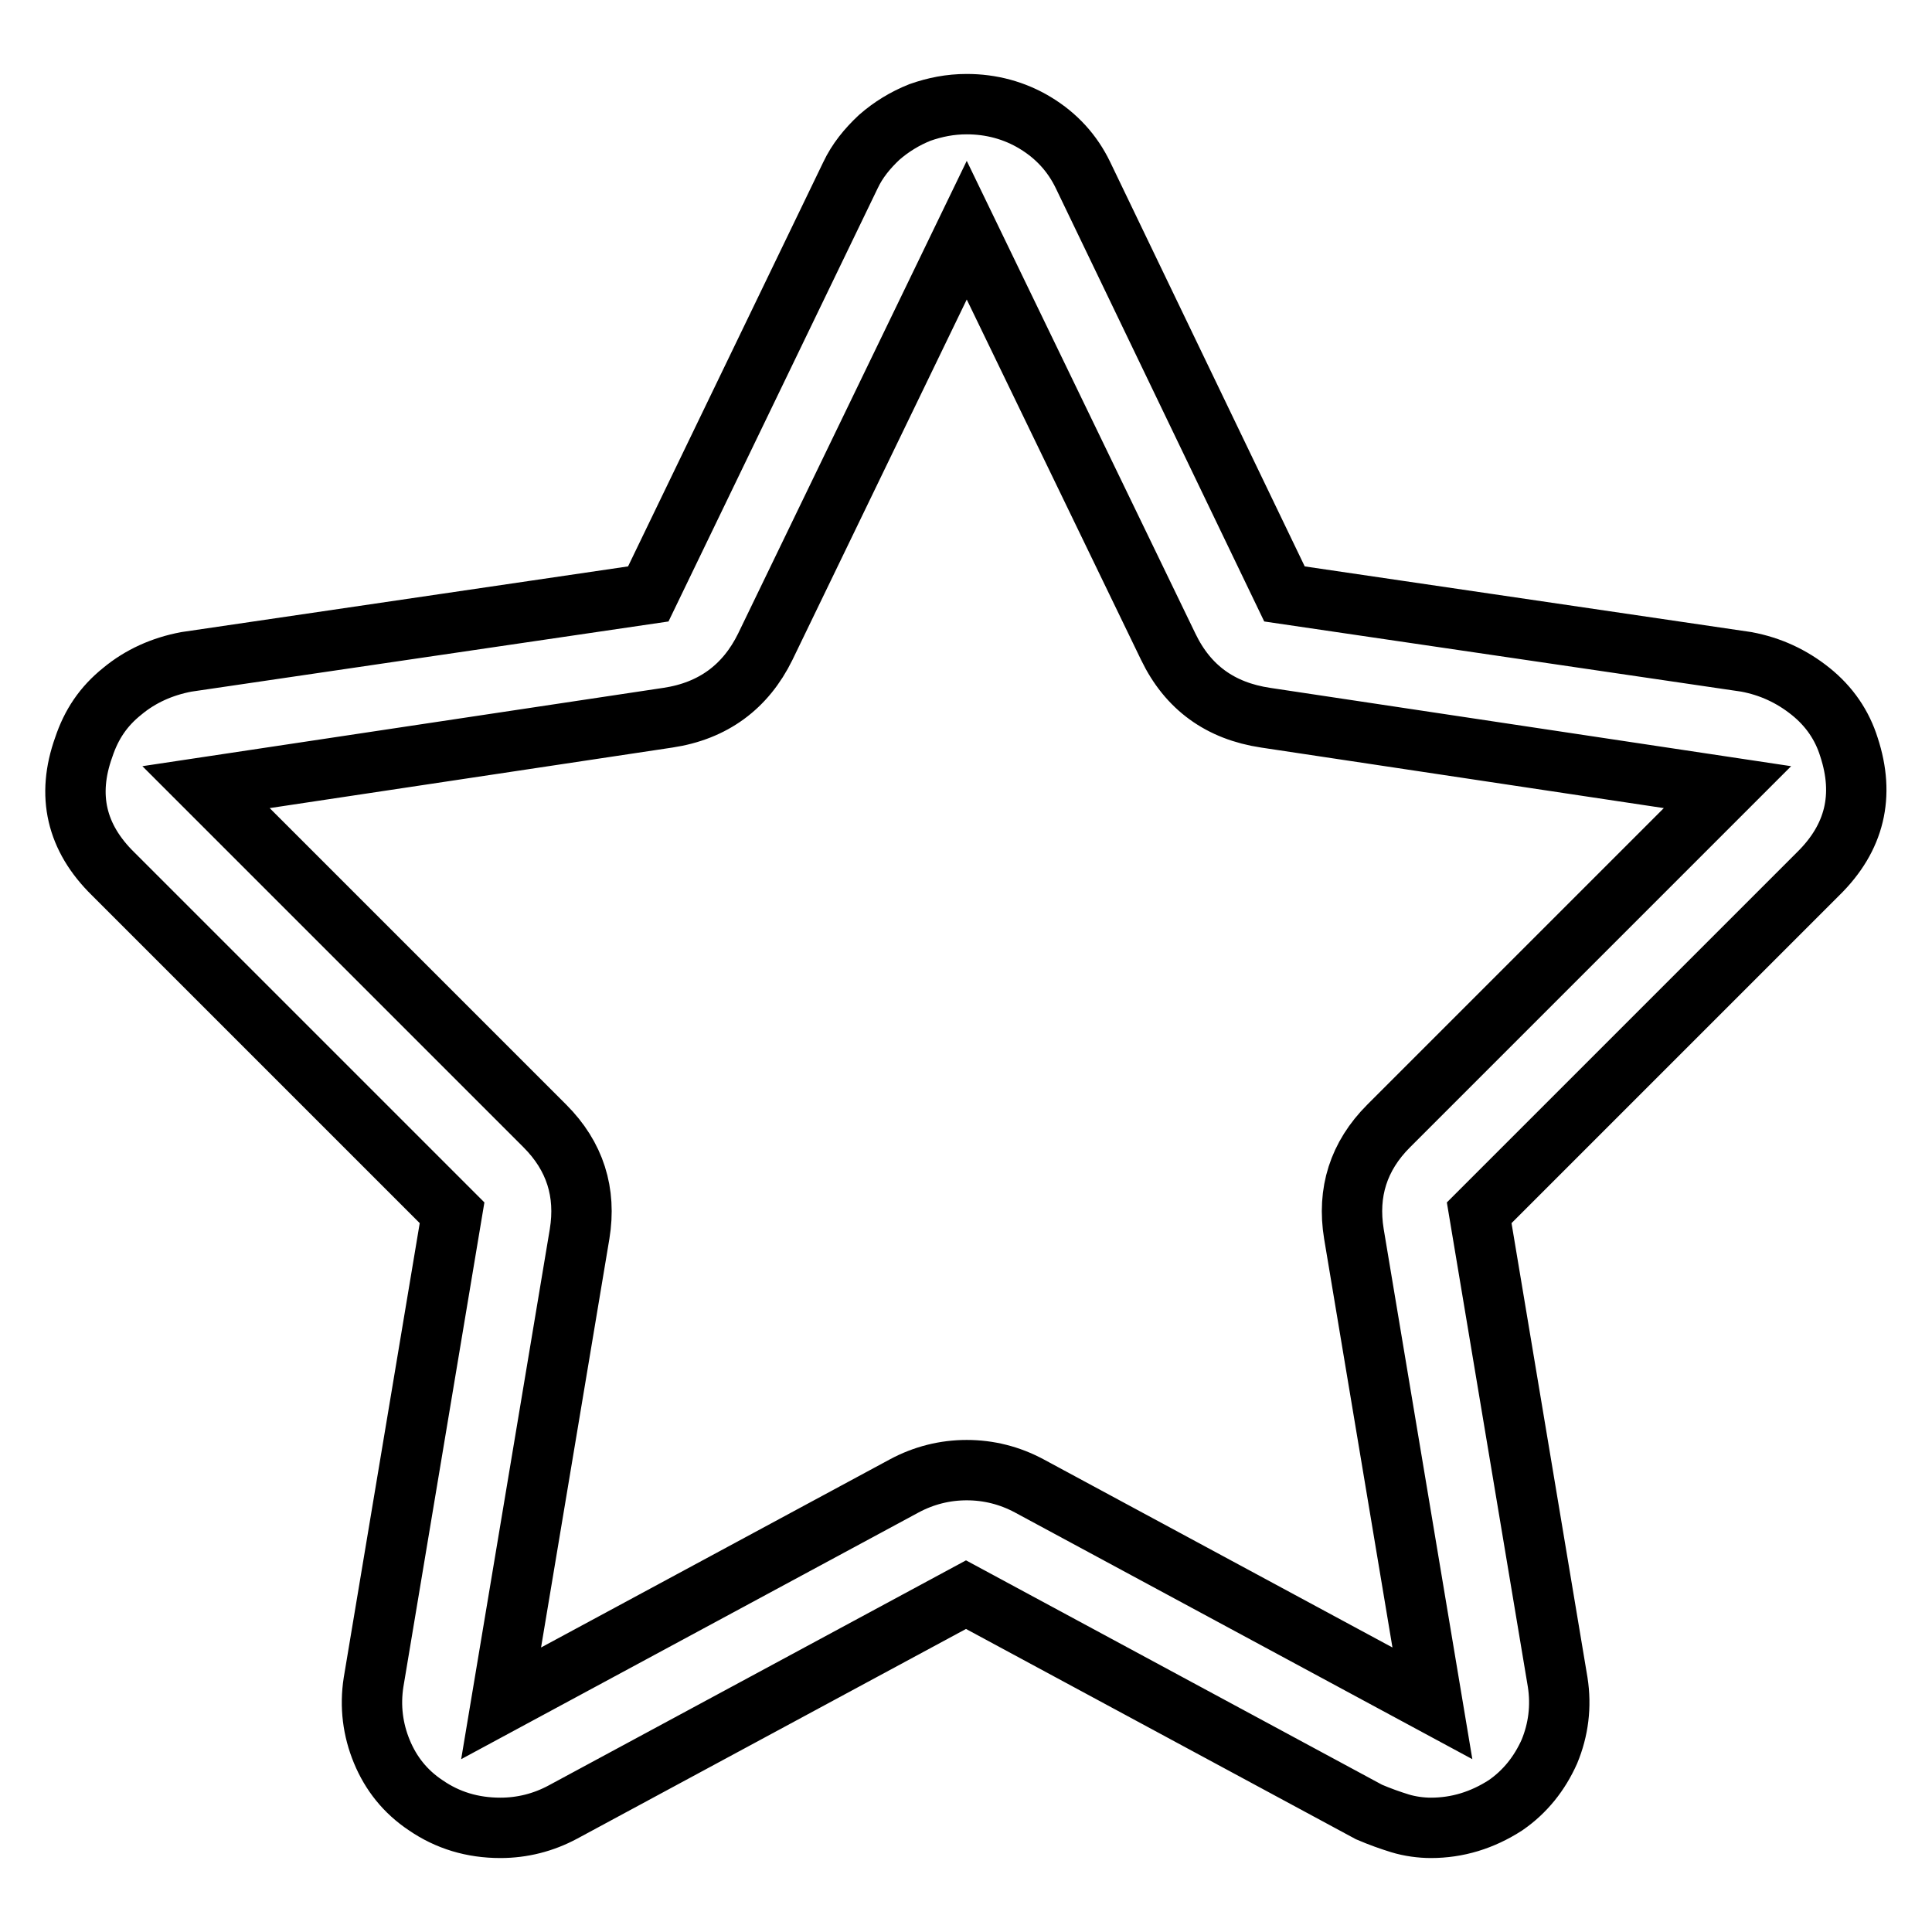 <?xml version="1.0" encoding="utf-8"?>
<!-- Svg Vector Icons : http://www.onlinewebfonts.com/icon -->
<!DOCTYPE svg PUBLIC "-//W3C//DTD SVG 1.1//EN" "http://www.w3.org/Graphics/SVG/1.1/DTD/svg11.dtd">
<svg version="1.1" xmlns="http://www.w3.org/2000/svg" xmlns:xlink="http://www.w3.org/1999/xlink" x="0px" y="0px" viewBox="0 0 256 256" enable-background="new 0 0 256 256" xml:space="preserve">
<g> <path stroke-width="8" fill-opacity="0" stroke="#000000"  d="M245,99c-0.9-2.9-2.6-5.4-5.1-7.4c-2.5-2-5.3-3.3-8.5-3.9l-61.2-9l-26.7-55.5c-1.4-2.9-3.5-5.2-6.3-6.9 c-2.8-1.7-5.9-2.5-9.1-2.5c-2.2,0-4.2,0.4-6.2,1.1c-2,0.8-3.8,1.9-5.4,3.3c-1.6,1.5-2.9,3.1-3.8,5L85.9,78.7l-61.2,9 c-3.2,0.6-6.1,1.9-8.5,3.9c-2.5,2-4.1,4.4-5.1,7.4c-2.3,6.4-1,12,3.9,16.8l44.9,44.9l-10.4,62.2c-0.5,3.2-0.1,6.3,1.1,9.2 c1.2,2.9,3.1,5.3,5.8,7.1c2.9,2,6.2,3,9.9,3c2.9,0,5.7-0.7,8.3-2.1l53.4-28.8l53.4,28.8c1.4,0.6,2.8,1.1,4.1,1.5s2.8,0.6,4.1,0.6 c3.5,0,6.8-1,9.9-3c2.6-1.8,4.5-4.2,5.8-7.1c1.2-2.9,1.6-6,1.1-9.2l-10.4-62.2l44.9-44.9C245.8,111,247.1,105.4,245,99L245,99z  M184,149.2c-4,4-5.5,8.8-4.6,14.3l10.4,62.2l-53.4-28.8c-2.6-1.4-5.4-2.1-8.3-2.1c-2.9,0-5.7,0.7-8.3,2.1l-53.4,28.8l10.4-62.2 c0.9-5.5-0.6-10.3-4.6-14.3l-44.9-44.9l61.2-9.2c6-0.9,10.3-4.1,12.9-9.4l26.7-55.2l26.7,55.2c2.6,5.4,6.9,8.5,12.9,9.4l61.2,9.2 L184,149.2z"/></g>
</svg>